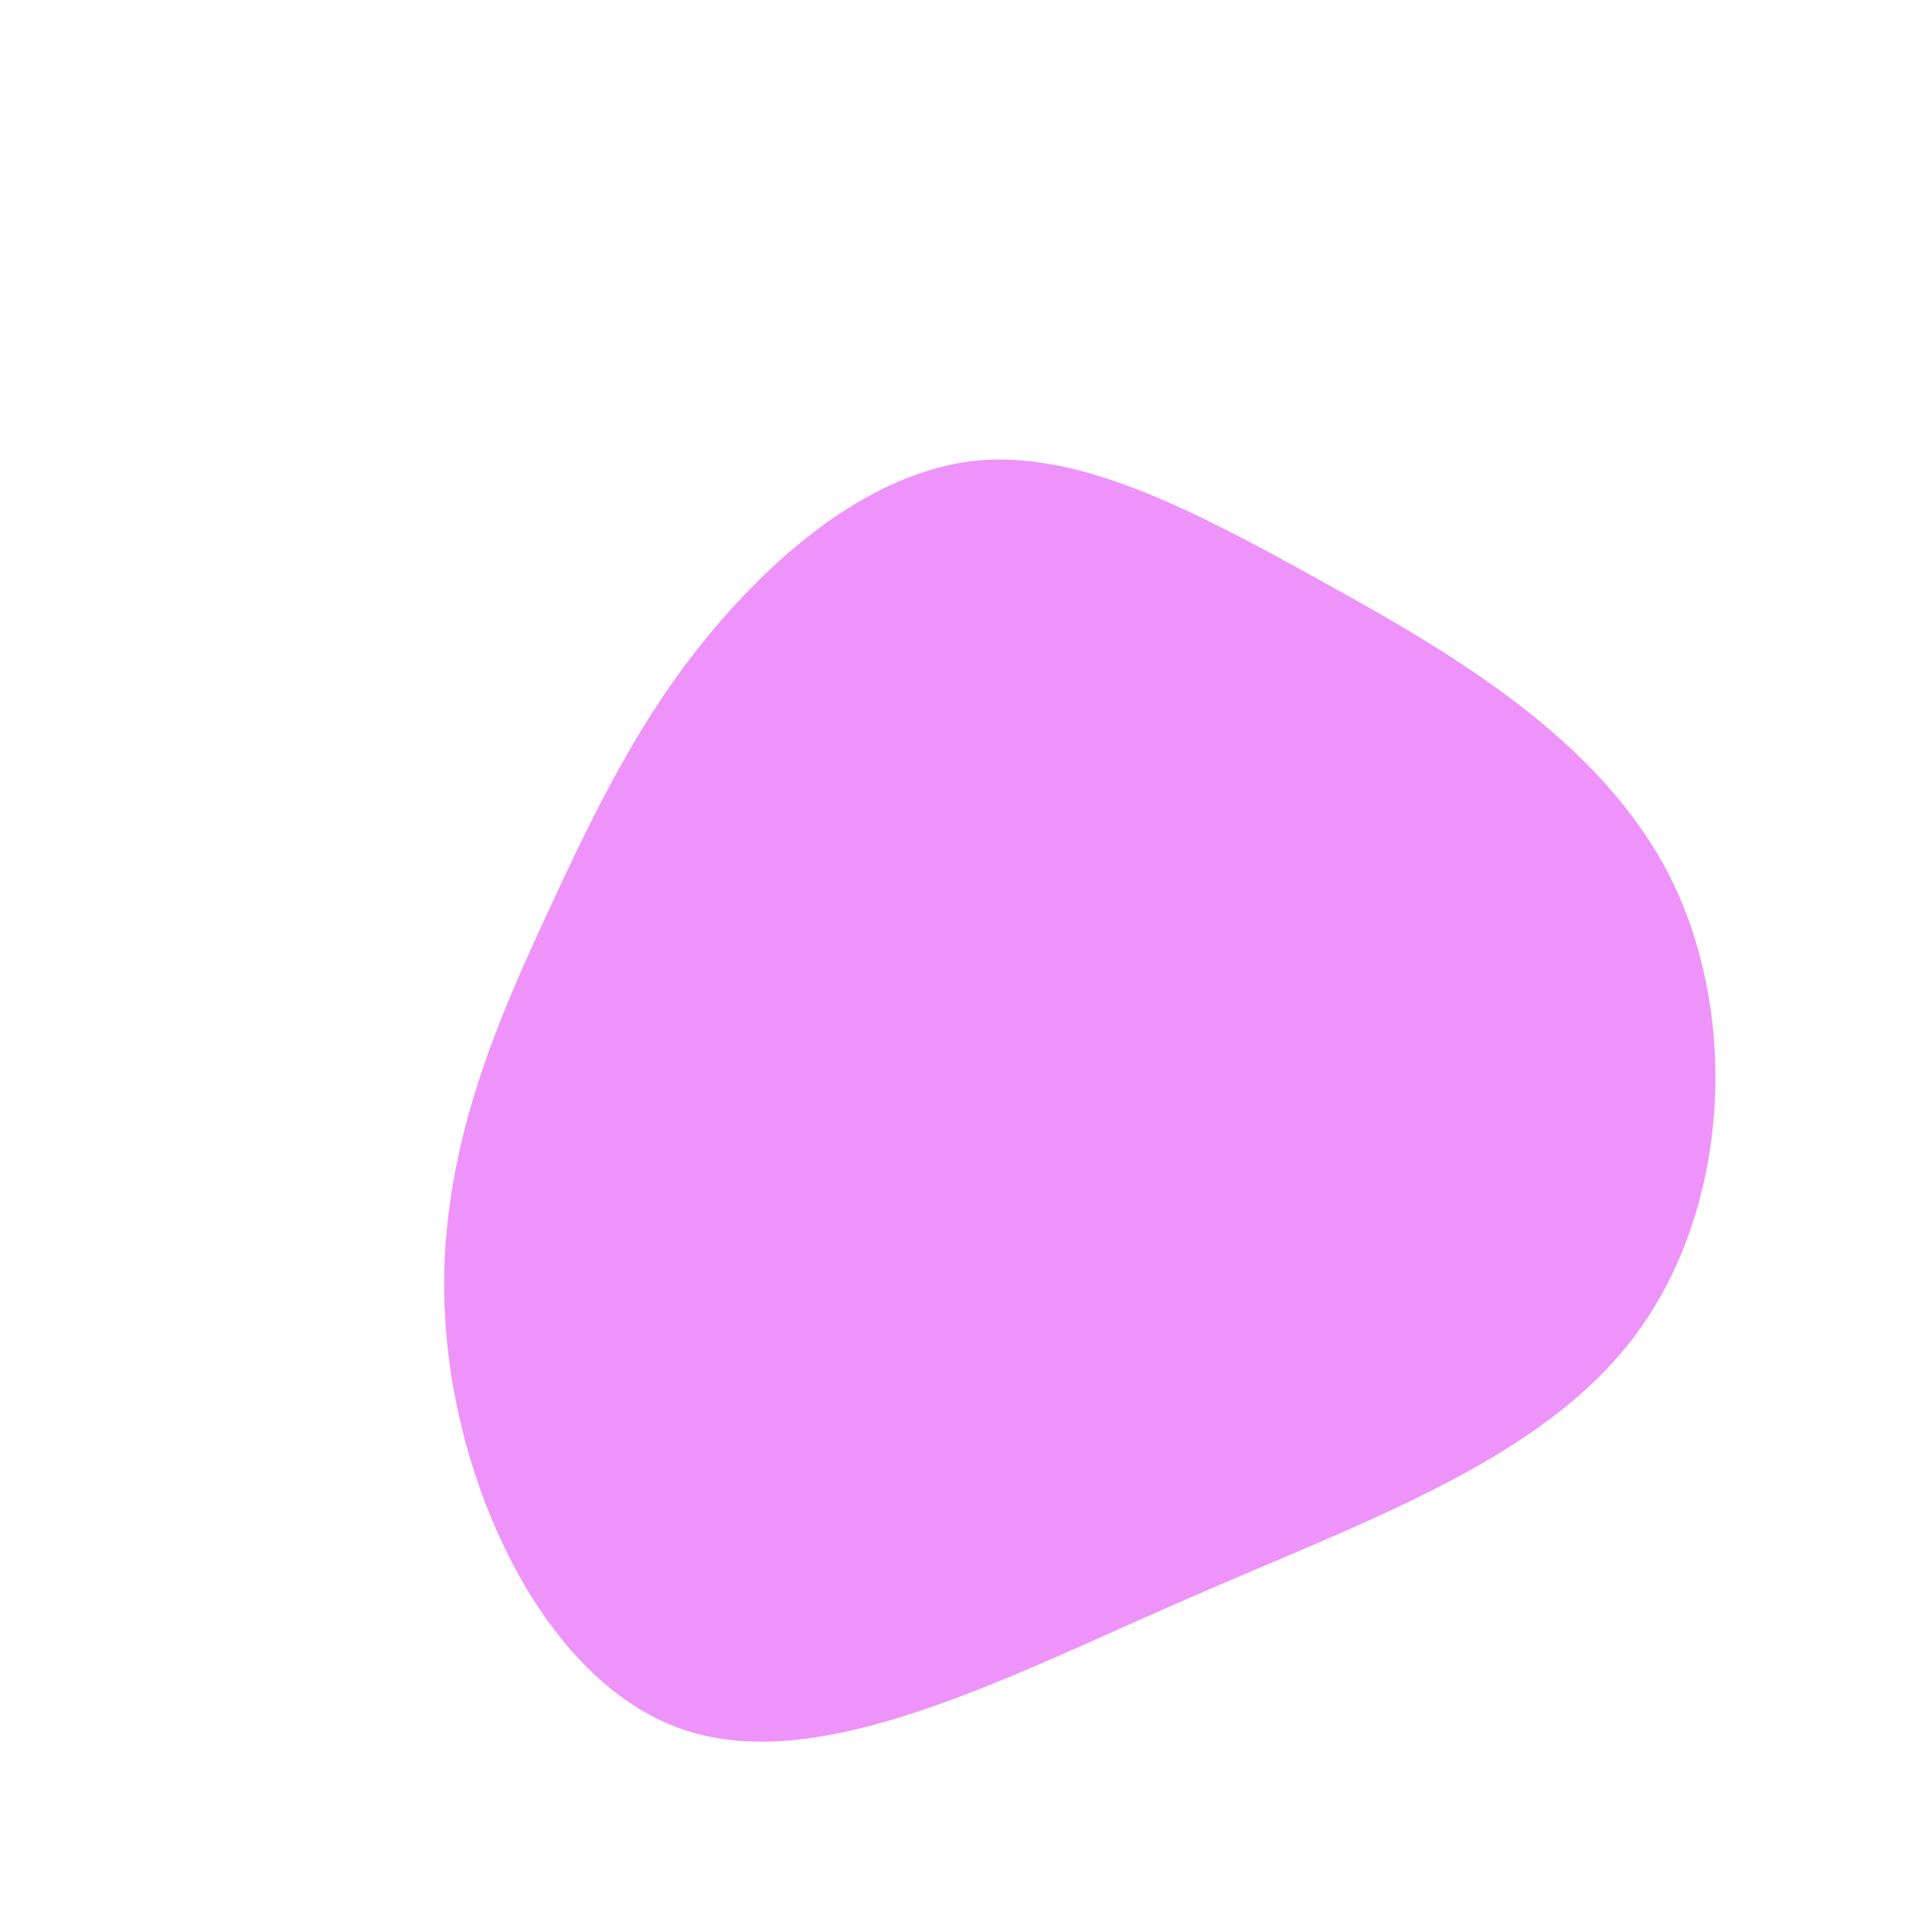 <?xml version="1.0" encoding="UTF-8" standalone="no"?> <svg xmlns="http://www.w3.org/2000/svg" viewBox="0 0 200 200"> <path fill="#EE93FA" d="M36.7,-39.9C50.3,-32.4,65.8,-23.4,73,-9C80.1,5.4,79,25.2,69.3,38.2C59.6,51.2,41.4,57.4,22.7,65.6C4.1,73.7,-15,83.8,-29.1,79.1C-43.3,74.4,-52.4,54.9,-53.8,38.1C-55.3,21.2,-49,6.8,-43.6,-4.9C-38.2,-16.6,-33.7,-25.7,-26.6,-34.3C-19.4,-43,-9.7,-51.1,0.9,-52.3C11.6,-53.4,23.2,-47.4,36.7,-39.9Z" transform="translate(100 100)"></path> </svg> 